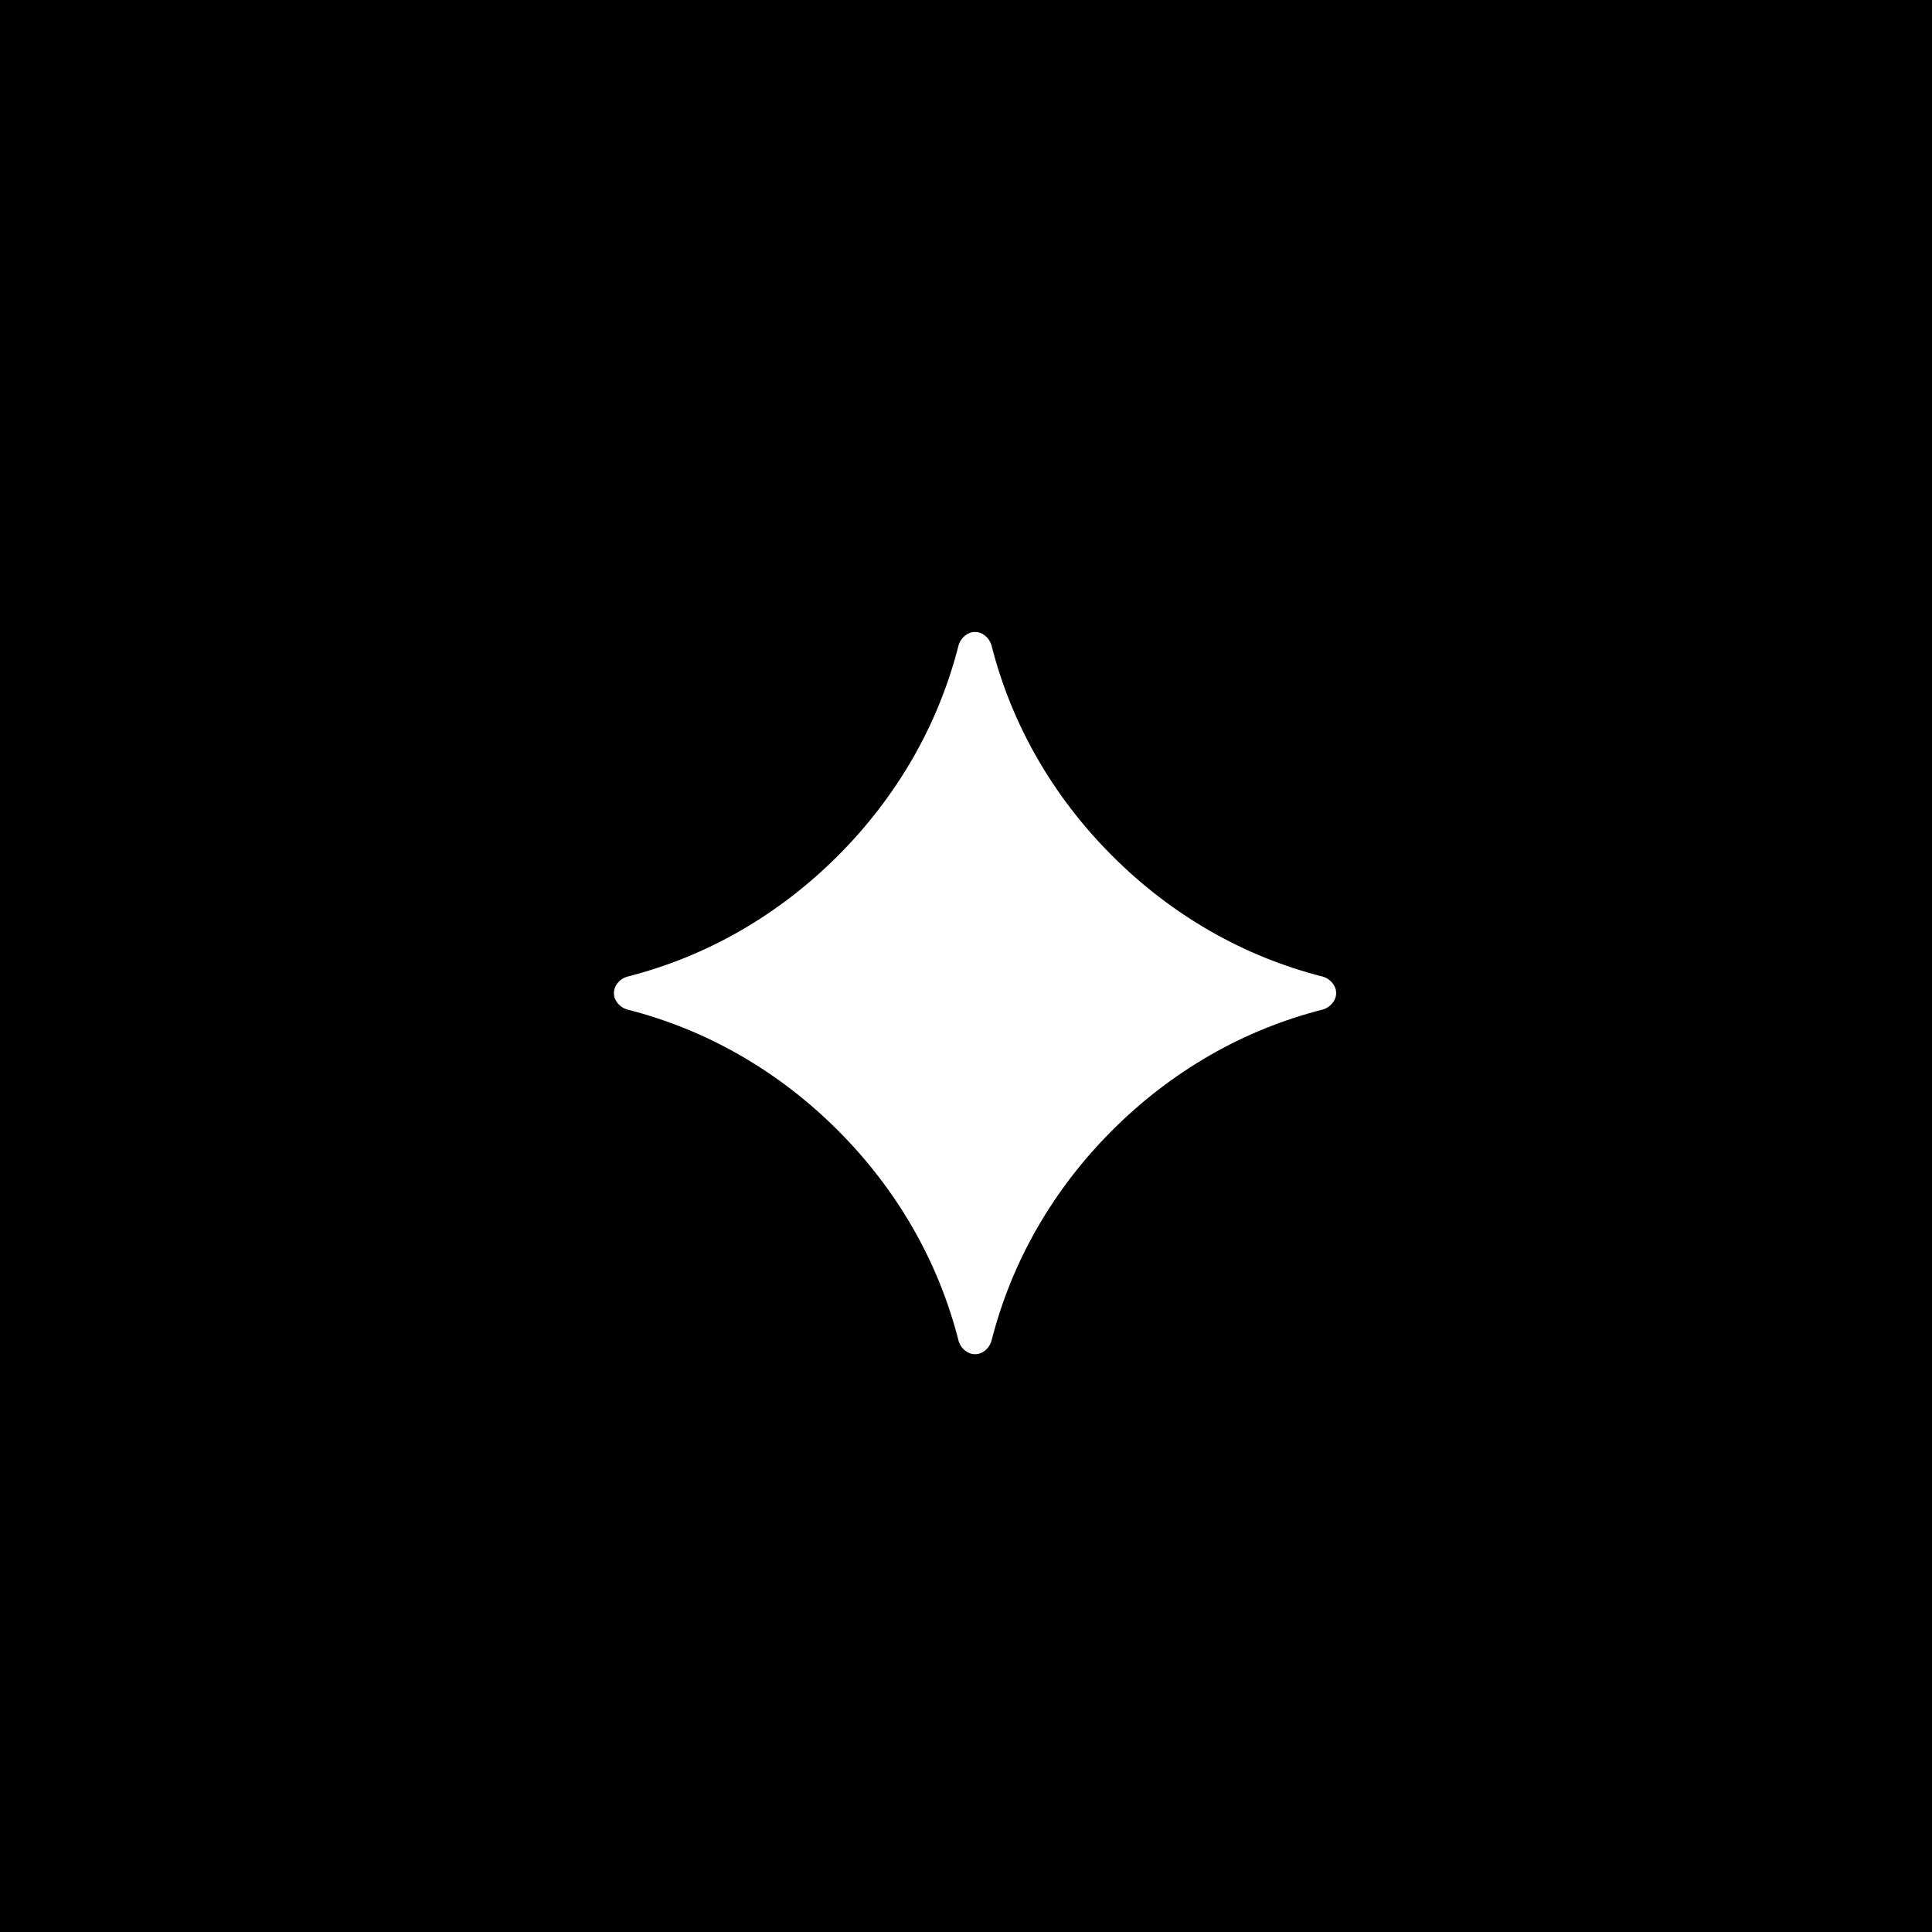 <svg xmlns="http://www.w3.org/2000/svg" width="107.0" height="107.0" viewBox="0.0 0.0 107.0 107.0" fill="none">
<rect width="107" height="107" fill="black" />
<path d="M54 75C53.8 75 53.617 74.933 53.45 74.8C53.283 74.667 53.167 74.5 53.1 74.3C52.533 72.067 51.683 69.967 50.55 68C49.417 66.033 48.033 64.233 46.4 62.6C44.767 60.967 42.967 59.583 41 58.45C39.033 57.317 36.933 56.467 34.7 55.9C34.5 55.833 34.333 55.717 34.2 55.55C34.067 55.383 34 55.2 34 55C34 54.8 34.067 54.617 34.2 54.45C34.333 54.283 34.5 54.167 34.7 54.1C36.933 53.533 39.033 52.683 41 51.55C42.967 50.417 44.767 49.033 46.4 47.4C48.033 45.767 49.417 43.967 50.55 42C51.683 40.033 52.533 37.933 53.1 35.7C53.167 35.5 53.283 35.333 53.45 35.2C53.617 35.067 53.8 35 54 35C54.2 35 54.383 35.067 54.55 35.2C54.717 35.333 54.833 35.5 54.9 35.7C55.467 37.933 56.317 40.033 57.45 42C58.583 43.967 59.967 45.767 61.6 47.4C63.233 49.033 65.033 50.417 67 51.55C68.967 52.683 71.067 53.533 73.3 54.1C73.5 54.167 73.667 54.283 73.8 54.45C73.933 54.617 74 54.8 74 55C74 55.2 73.933 55.383 73.8 55.55C73.667 55.717 73.5 55.833 73.3 55.9C71.067 56.467 68.967 57.317 67 58.45C65.033 59.583 63.233 60.967 61.6 62.6C59.967 64.233 58.583 66.033 57.45 68C56.317 69.967 55.467 72.067 54.9 74.3C54.833 74.5 54.717 74.667 54.55 74.8C54.383 74.933 54.2 75 54 75Z" fill="white" />
</svg>